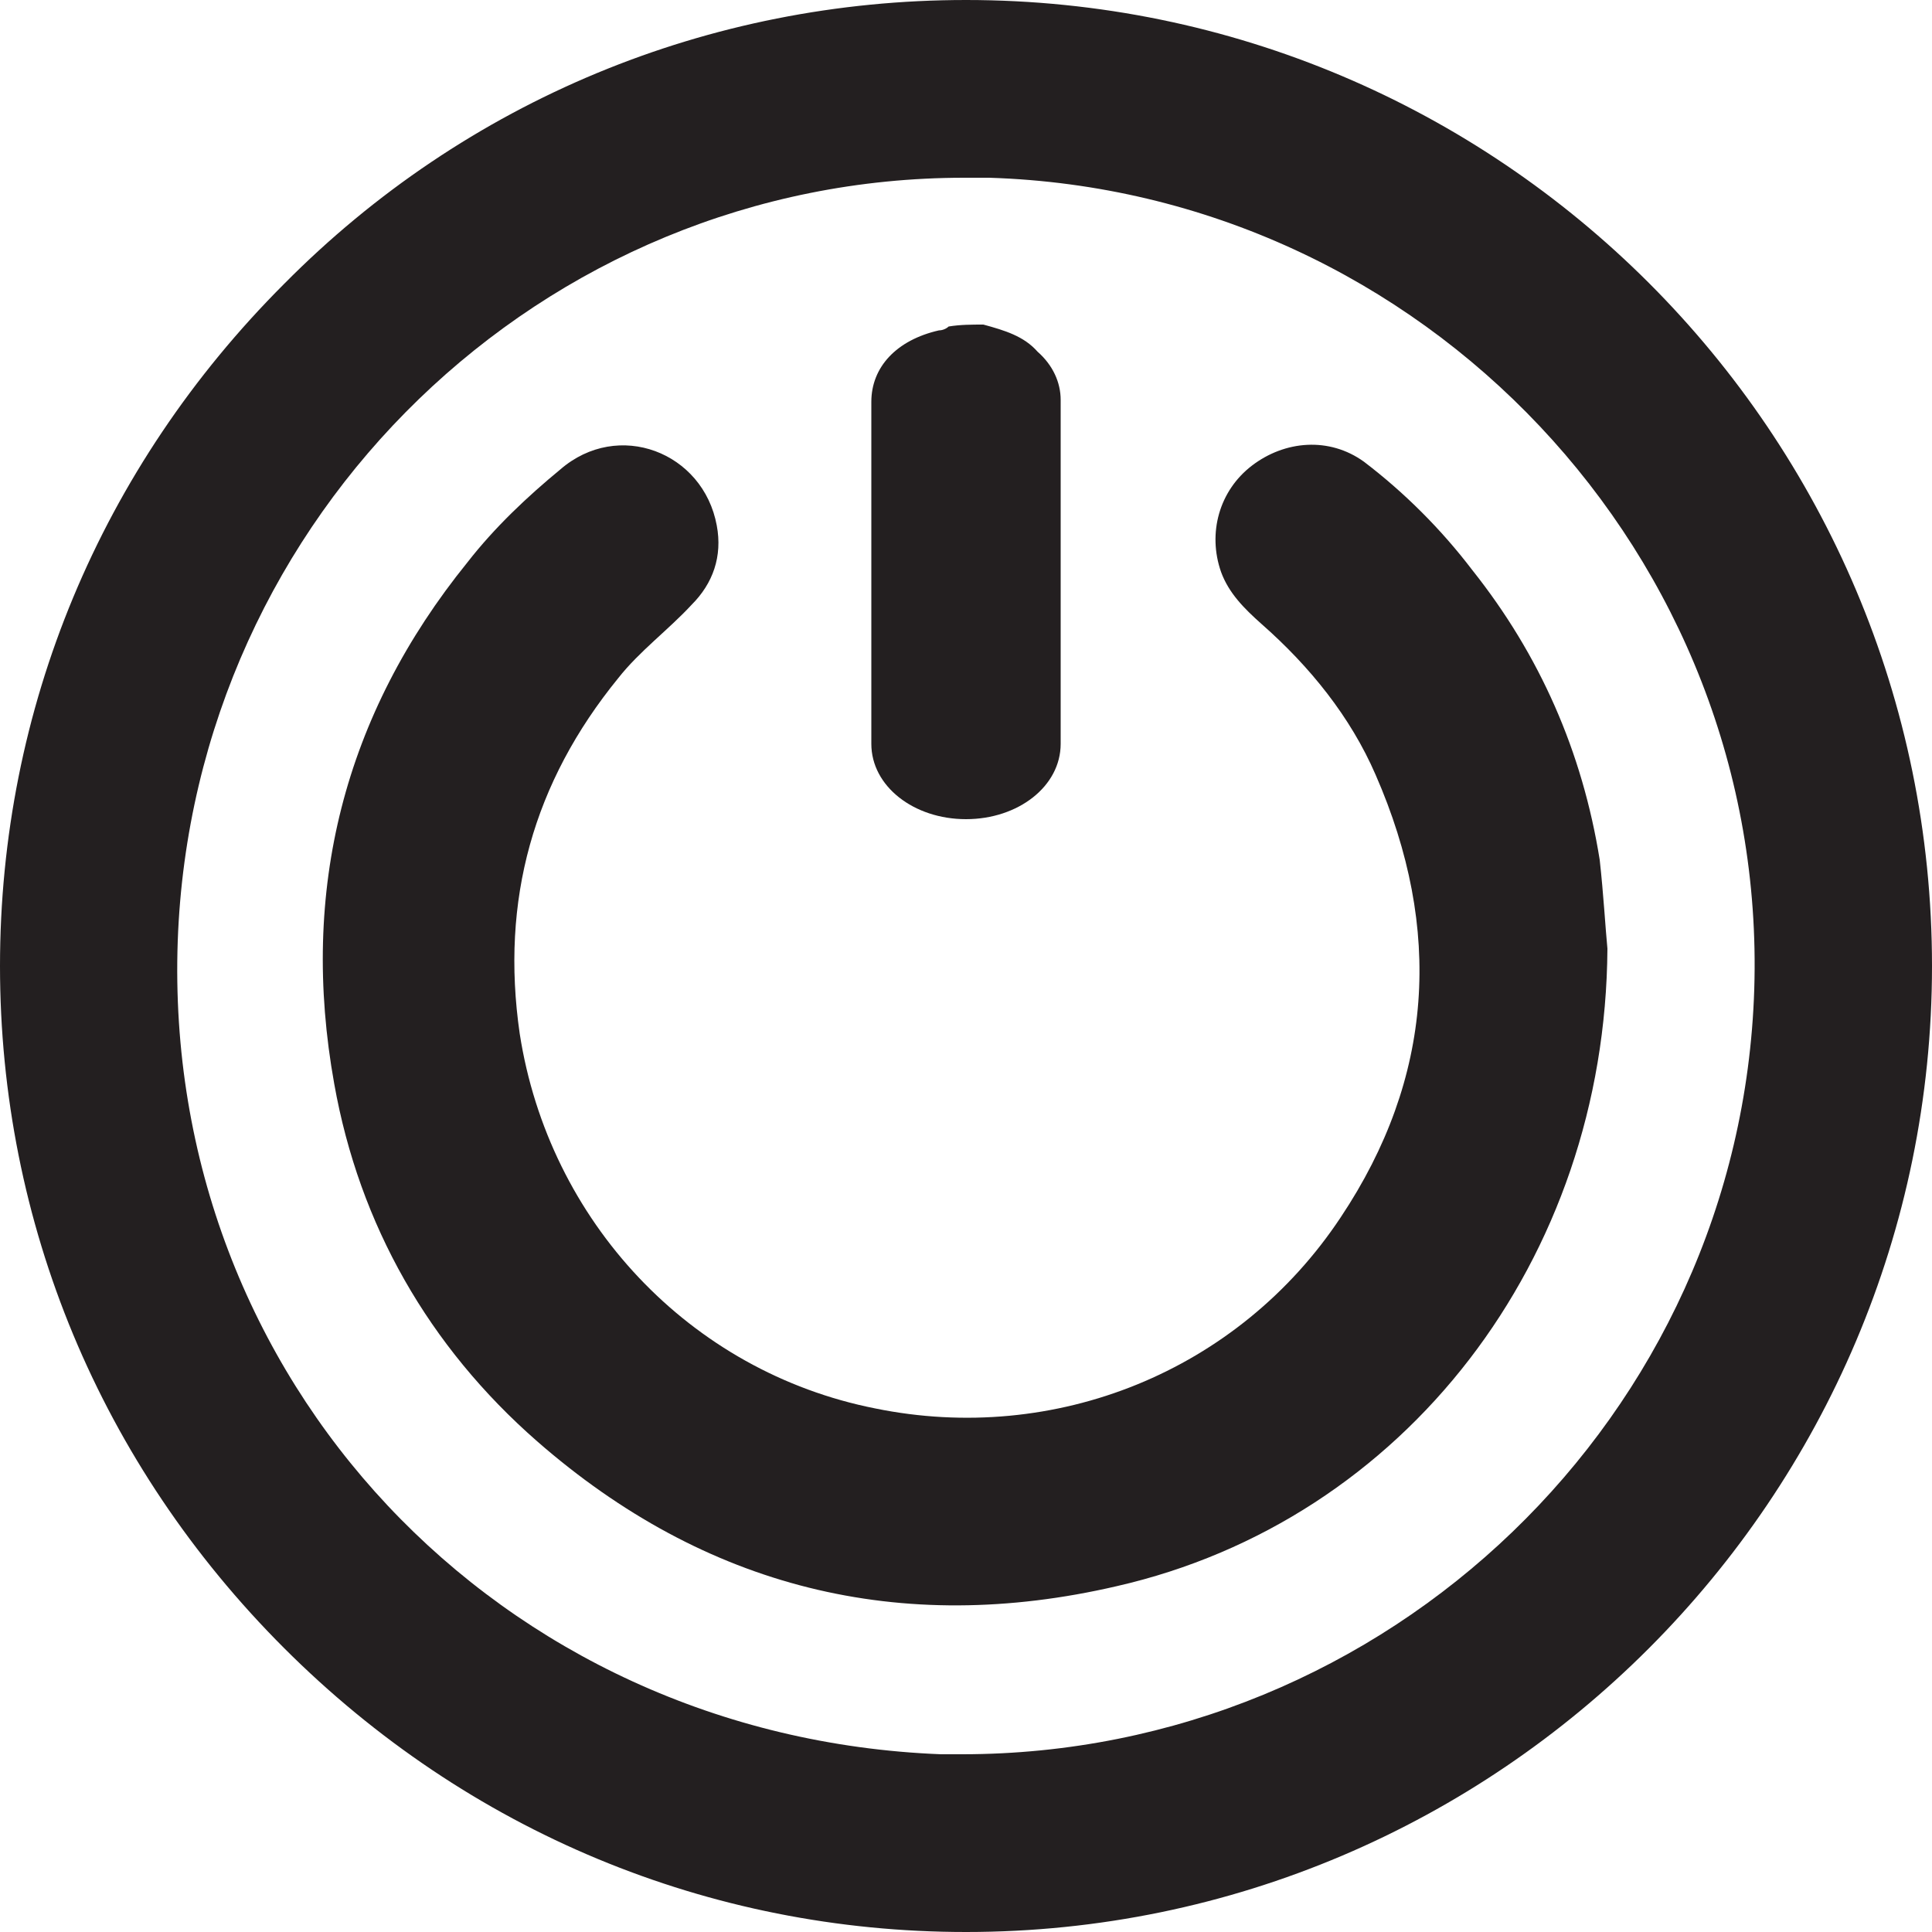 <?xml version="1.0" encoding="utf-8"?>
<!-- Generator: Adobe Illustrator 27.0.0, SVG Export Plug-In . SVG Version: 6.00 Build 0)  -->
<svg version="1.1" id="Layer_1" xmlns="http://www.w3.org/2000/svg" xmlns:xlink="http://www.w3.org/1999/xlink" x="0px" y="0px"
	 viewBox="0 0 100 100" style="enable-background:new 0 0 100 100;" xml:space="preserve">
<style type="text/css">
	.st0{fill:#231F20;}
</style>
<g>
	<g>
		<g>
			<path class="st0" d="M50,0C50,0,50,0,50,0C36.7,0,24.1,5.2,14.7,14.7C5.2,24.2,0,36.7,0,50c0,13.3,5.2,25.8,14.7,35.3
				c9.5,9.5,22,14.7,35.3,14.7c0,0,0,0,0,0c27.6,0,50-22.5,50-50C100,22.4,77.6,0,50,0z M49.8,90.8c-0.4,0-0.8,0-1.1,0h0
				C25.8,89.9,8.4,71.4,9.2,48.7C10,26.6,28.1,9.2,49.9,9.2c0.4,0,0.9,0,1.3,0c22.5,0.7,40.3,19.6,39.6,42
				C90.1,73.3,71.8,90.8,49.8,90.8z"/>
		</g>
	</g>
	<g>
		<path class="st0" d="M50.9,16.8c1.1,0.3,2.1,0.6,2.8,1.4c0.8,0.7,1.2,1.6,1.2,2.5c0,5.9,0,11.8,0,17.8c0,2.2-2.2,3.9-4.9,3.9
			c-2.7,0-4.9-1.7-4.9-3.9c0-5.9,0-11.8,0-17.7c0-1.8,1.3-3.2,3.5-3.7c0.2,0,0.4-0.1,0.5-0.2C49.7,16.8,50.3,16.8,50.9,16.8z"/>
		<path class="st0" d="M83.2,49.1c-0.1,16.1-10.5,29.6-25.4,33c-11.2,2.6-21.3,0.1-30-7.5c-5.6-4.9-9.2-11.2-10.5-18.5
			c-1.8-10,0.5-19.1,6.9-27c1.4-1.8,3.1-3.4,4.8-4.8c3-2.6,7.4-0.9,8.1,2.9c0.3,1.6-0.2,3-1.3,4.1c-1.2,1.3-2.7,2.4-3.8,3.8
			c-4.4,5.4-6.1,11.5-5.1,18.4c1.5,9.7,8.8,17.5,18.4,19.4c9.3,1.9,18.8-1.9,24.1-9.9c4.8-7.2,5.3-14.9,1.8-22.9
			c-1.3-3-3.4-5.6-5.9-7.8c-0.9-0.8-1.7-1.6-2.1-2.7c-0.7-2-0.1-4.2,1.6-5.5c1.7-1.3,4-1.5,5.8-0.2c2.1,1.6,4,3.5,5.6,5.6
			c3.5,4.4,5.7,9.4,6.6,15C83,46.3,83.1,48.1,83.2,49.1z"/>
	</g>
</g>
</svg>
